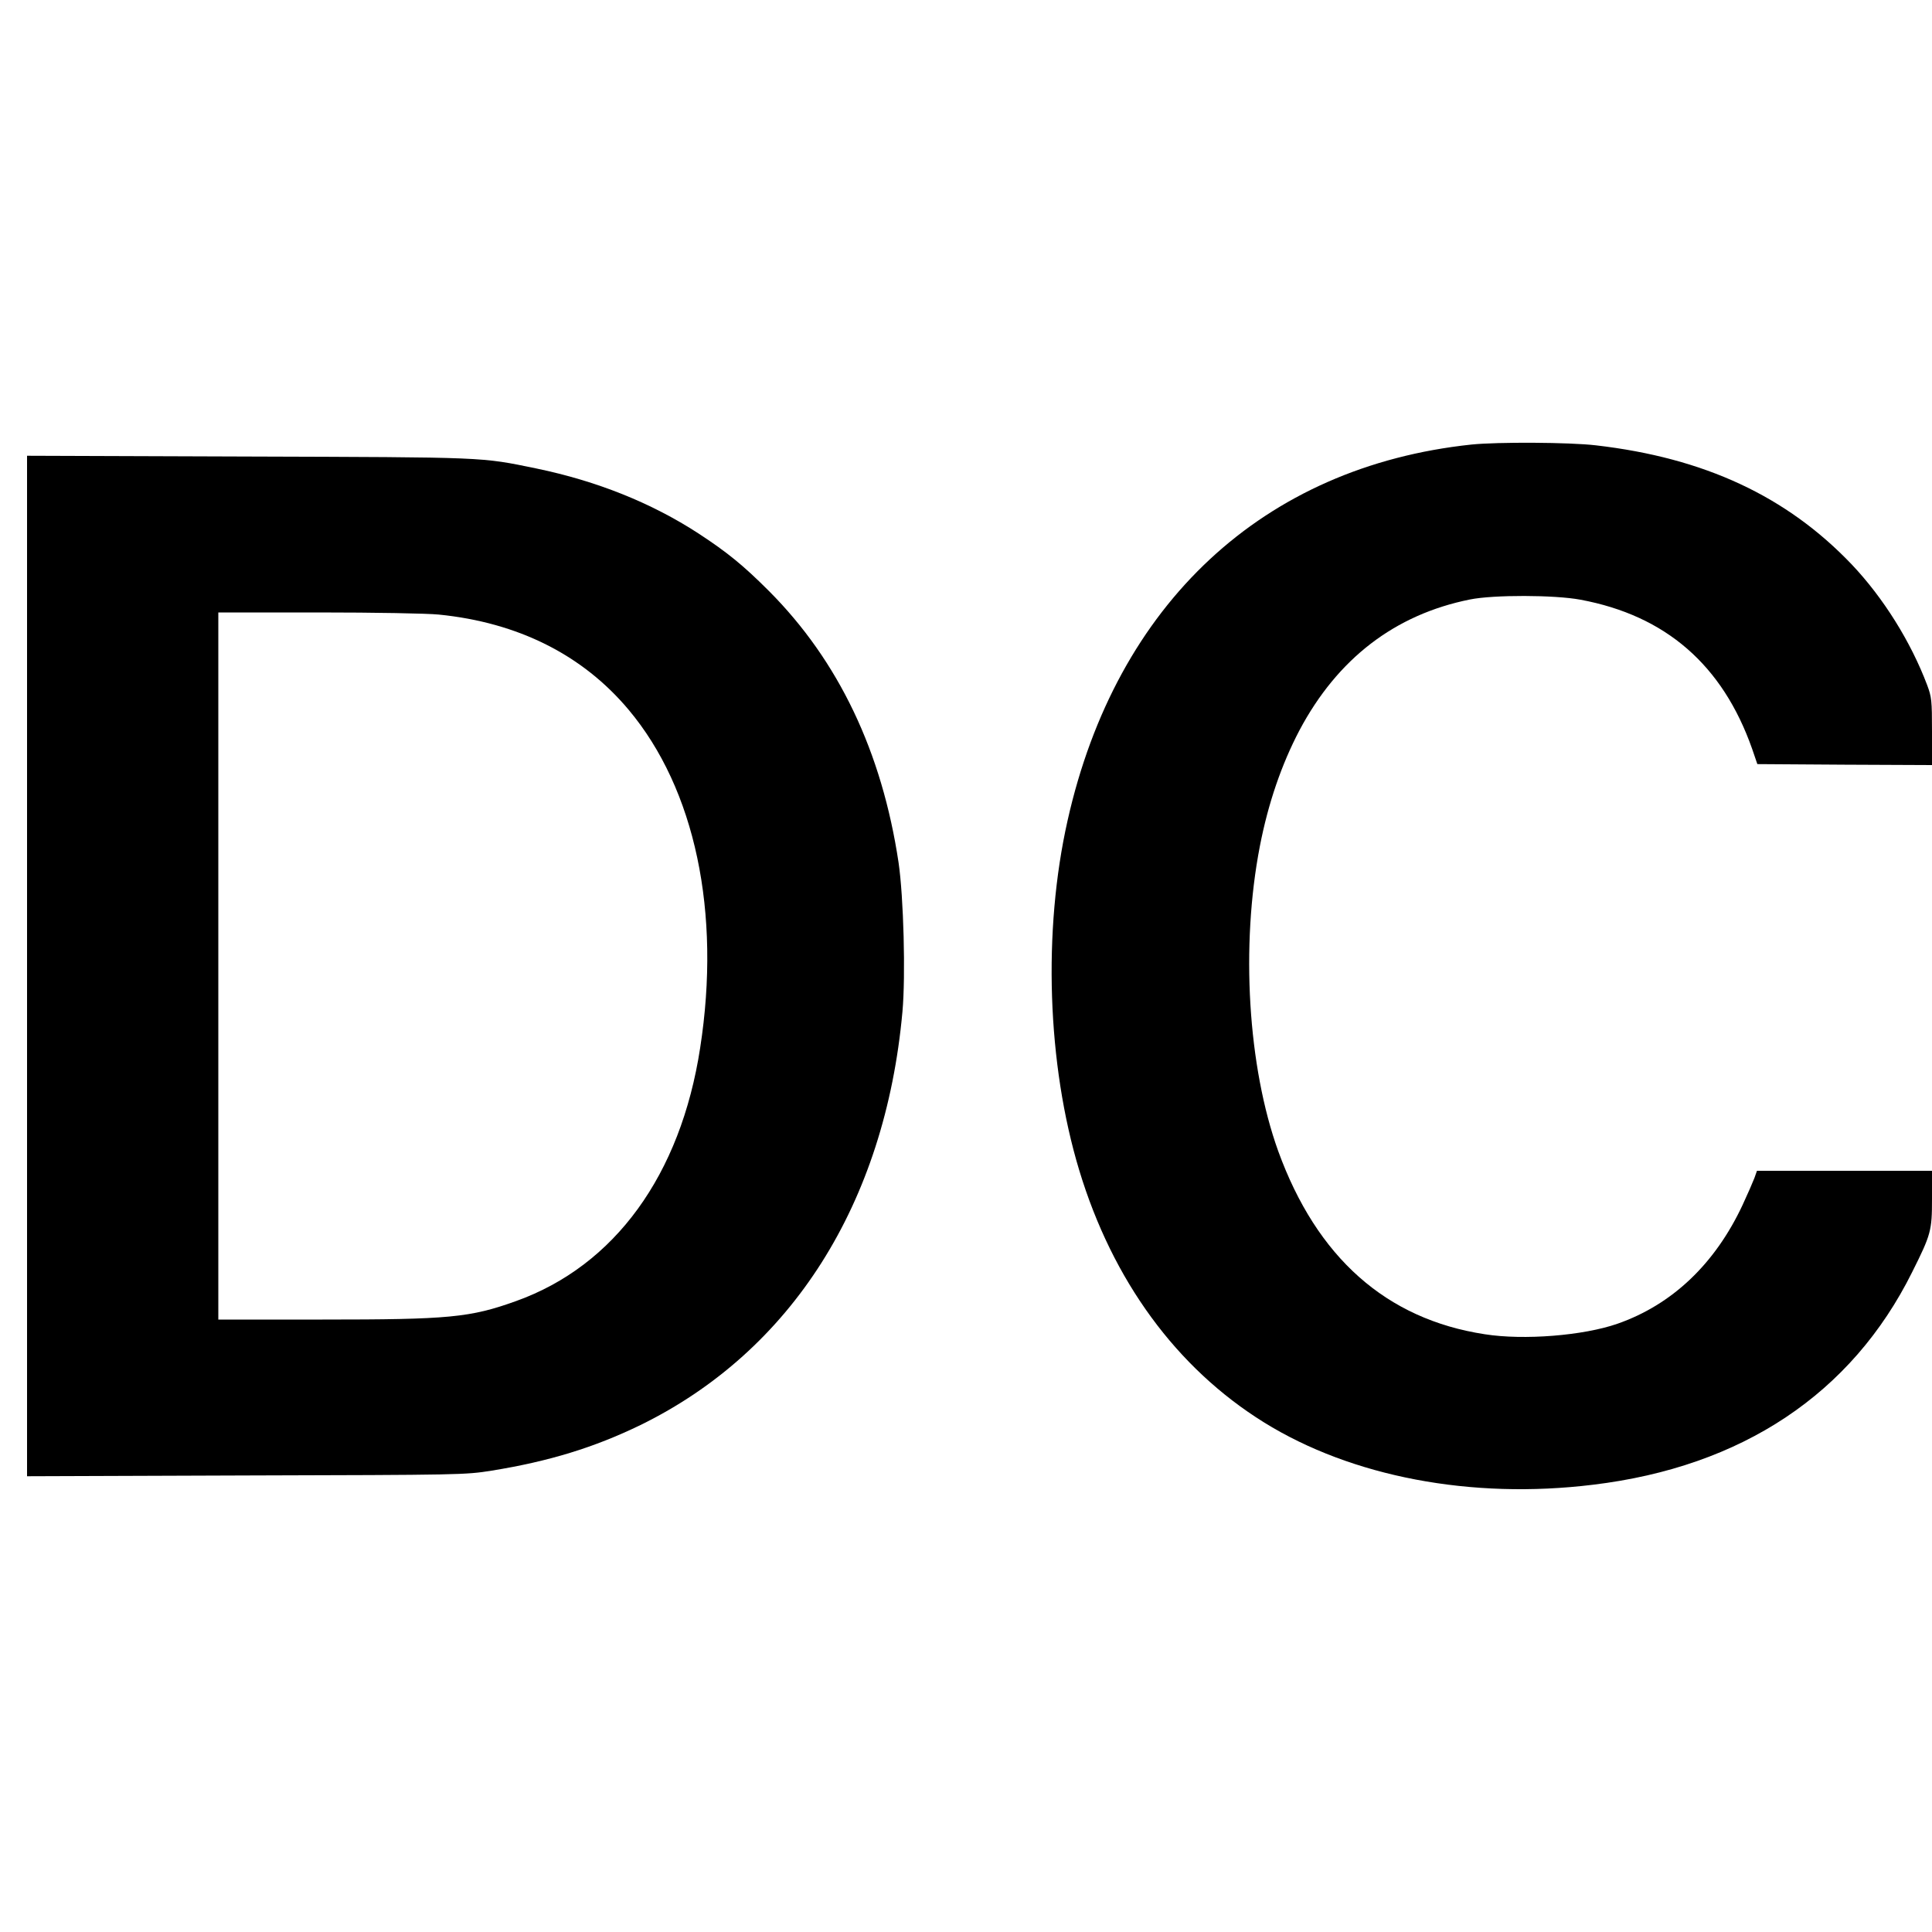 <?xml version="1.0" standalone="no"?>
<!DOCTYPE svg PUBLIC "-//W3C//DTD SVG 20010904//EN"
 "http://www.w3.org/TR/2001/REC-SVG-20010904/DTD/svg10.dtd">
<svg version="1.0" xmlns="http://www.w3.org/2000/svg"
 width="1000pt" height="1000pt" viewBox="0 0 1000 1000"
 preserveAspectRatio="xMidYMid meet">
<g transform="translate(0,1000) scale(0.1,-0.1)"
fill="#000000" stroke="none">
<path d="M7616 7699 c-1076 -114 -1838 -822 -2090 -1945 -129 -572 -106 -1262
60 -1811 173 -572 504 -1024 956 -1305 454 -282 1074 -400 1703 -323 772 93
1339 471 1652 1100 98 196 103 215 103 379 l0 146 -453 0 -453 0 -13 -37 c-8
-21 -35 -83 -61 -139 -143 -306 -365 -517 -649 -616 -176 -61 -483 -86 -686
-54 -510 78 -869 397 -1069 948 -157 436 -195 1062 -95 1578 43 222 112 423
205 600 197 371 494 599 882 677 122 25 439 24 572 -1 442 -82 736 -338 889
-772 l27 -79 452 -3 452 -2 0 174 c0 161 -2 178 -25 240 -85 225 -227 452
-391 625 -336 352 -761 551 -1324 616 -135 16 -508 18 -644 4z"/>
<path d="M140 5000 l0 -2641 1133 4 c1115 3 1134 3 1272 25 297 48 531 120
770 236 782 383 1266 1146 1356 2139 17 188 6 594 -20 772 -86 574 -311 1045
-671 1406 -132 132 -215 200 -365 298 -243 158 -525 271 -838 336 -291 60
-253 58 -1494 62 l-1143 4 0 -2641z m2131 1819 c411 -41 745 -209 983 -493
344 -410 479 -1048 370 -1750 -101 -658 -442 -1127 -952 -1310 -239 -86 -347
-96 -1003 -96 l-539 0 0 1830 0 1830 519 0 c292 0 564 -5 622 -11z"/>
</g>
</svg>
